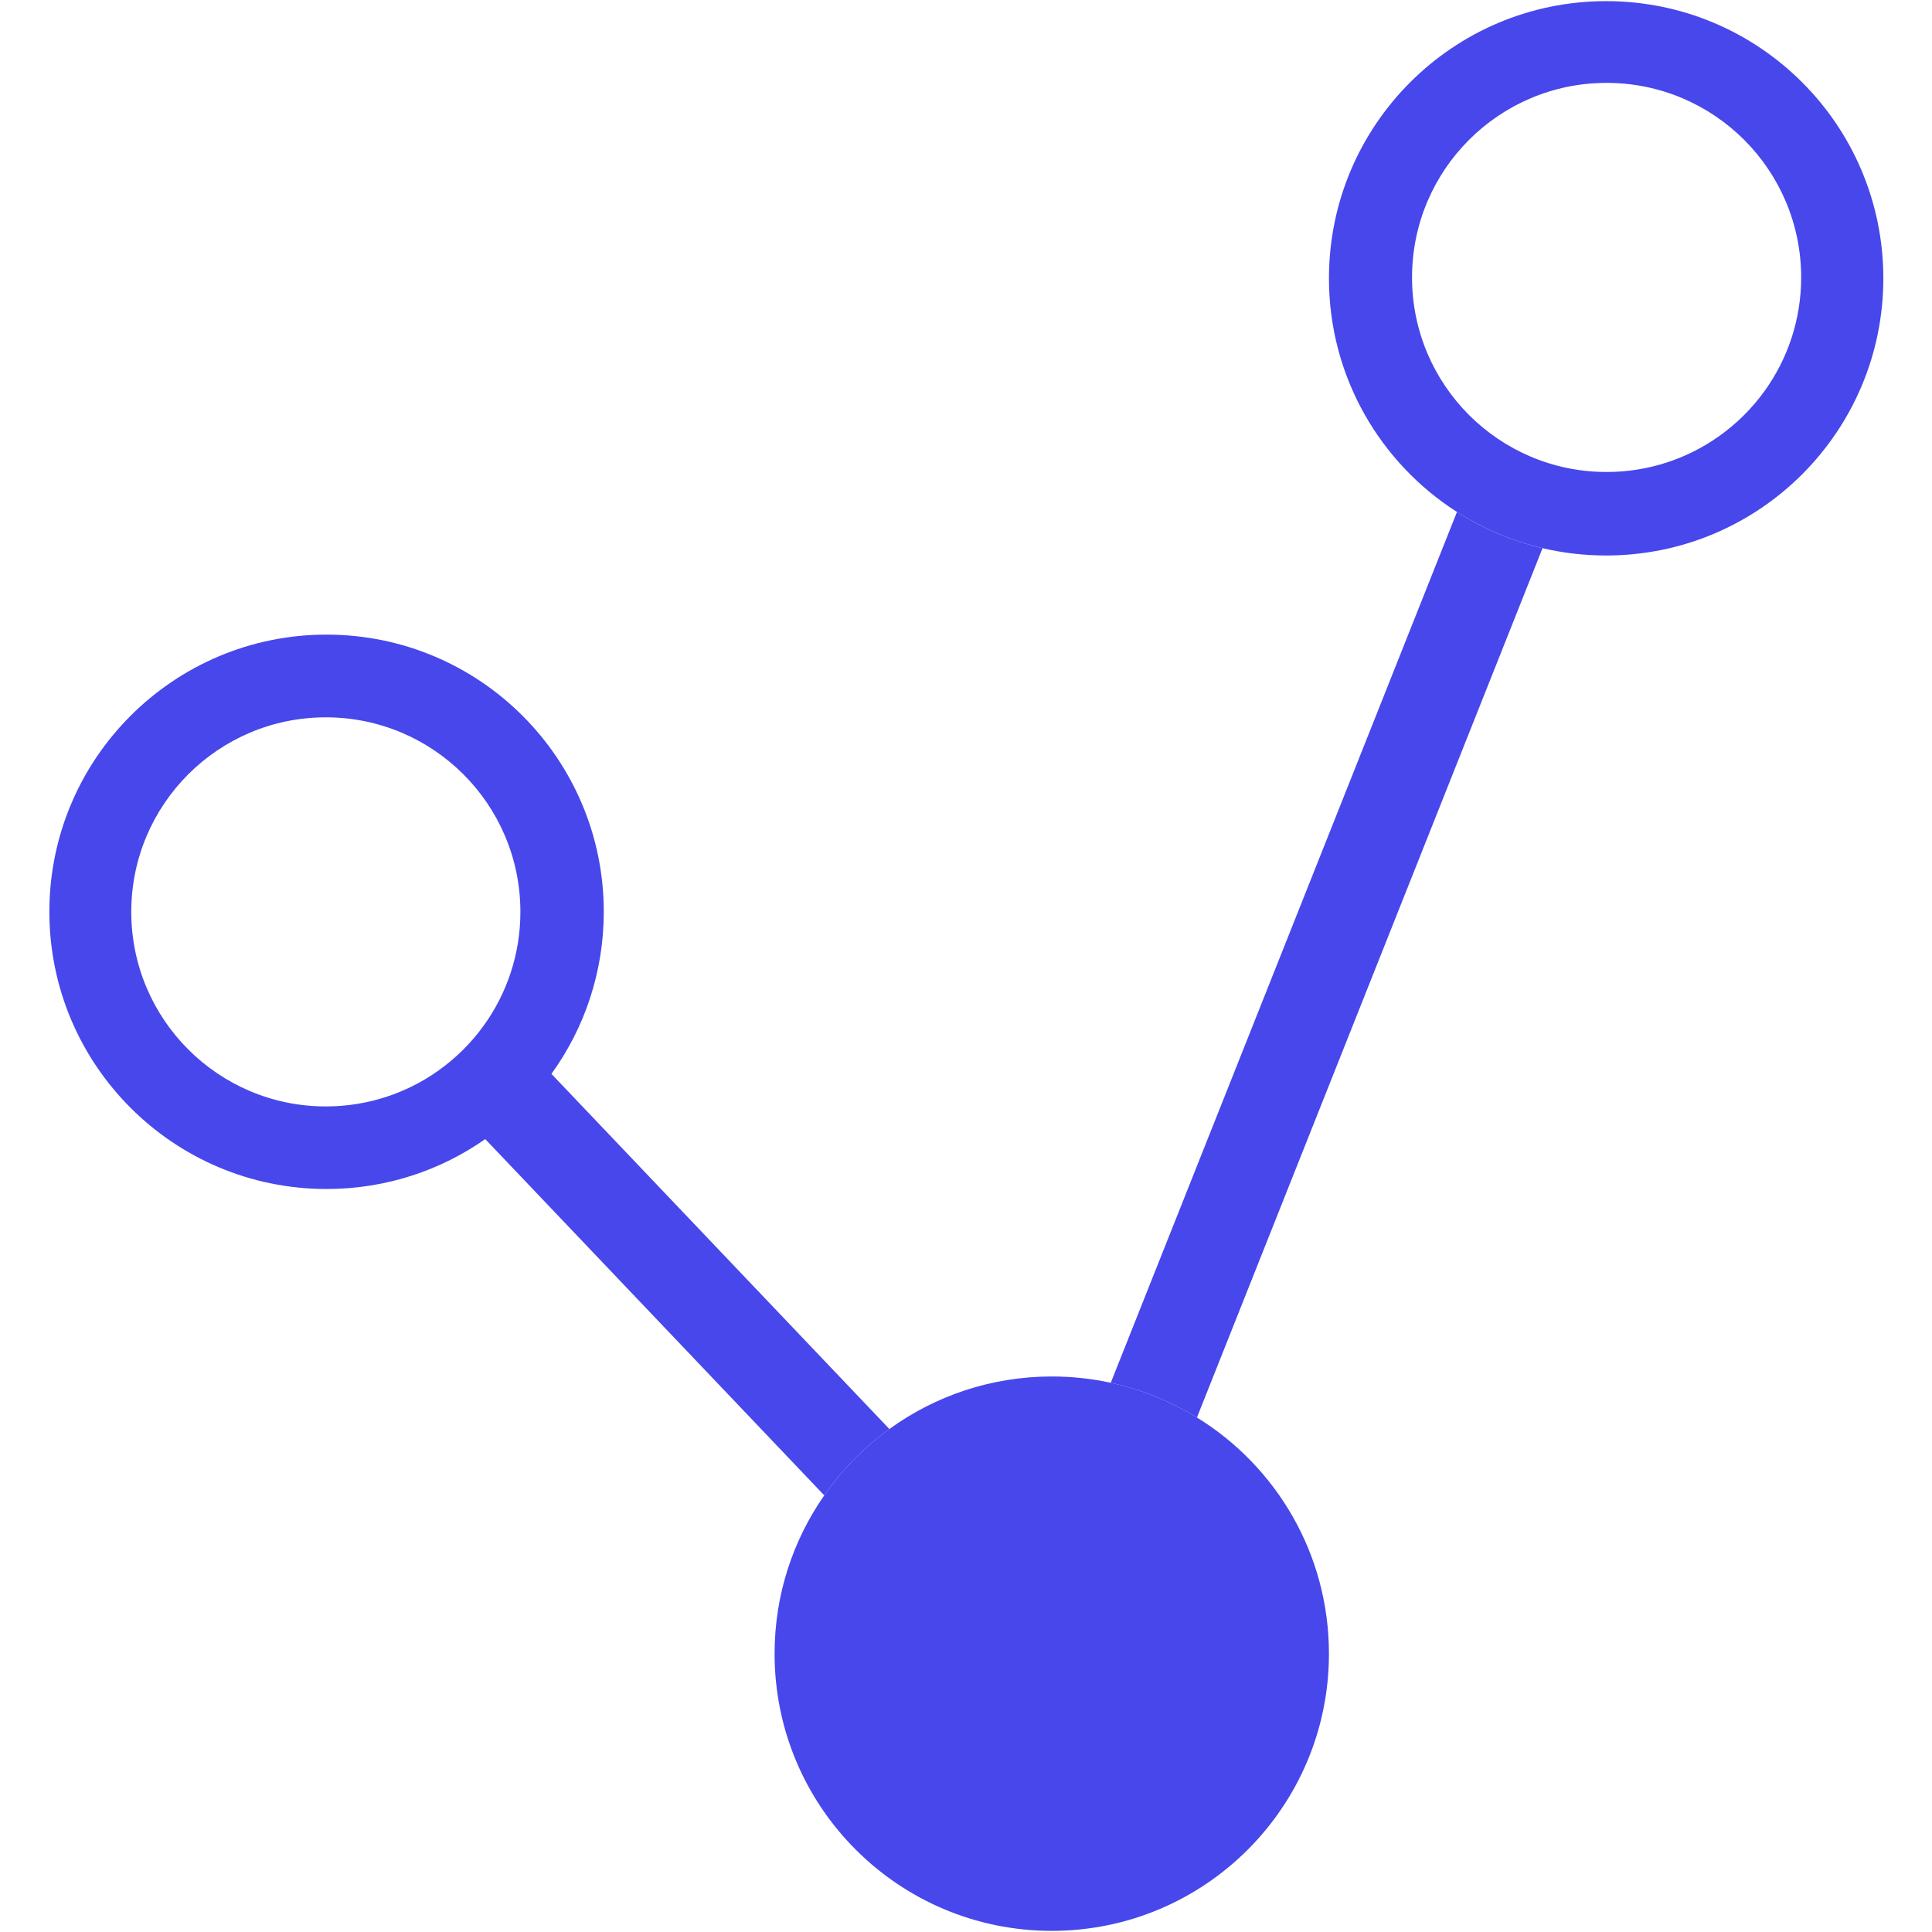 <?xml version="1.0" encoding="UTF-8"?>
<svg id="Layer_1" xmlns="http://www.w3.org/2000/svg" viewBox="0 0 900 900">
  <defs>
    <style>
      .cls-1 {
        fill: #4747eb;
      }
    </style>
  </defs>
  <path class="cls-1" d="M152.12,295.63c-71.3,0-129.12,57.8-129.12,129.12s57.82,129.13,129.12,129.13c27.6,0,53.17-8.65,74.16-23.41,11.88-8.35,22.31-18.65,30.77-30.45,15.24-21.18,24.21-47.19,24.21-75.27,0-71.32-57.82-129.12-129.14-129.12ZM225.43,477.63c-5.94,8.27-13.26,15.51-21.6,21.37-14.73,10.35-32.68,16.42-52.05,16.42-50.05,0-90.63-40.57-90.63-90.63s40.58-90.63,90.63-90.63,90.64,40.58,90.64,90.63c0,19.71-6.3,37.97-16.99,52.84Z"/>
  <path class="cls-1" d="M360.83,770.35c0,71.32,57.82,129.12,129.12,129.12s129.12-57.8,129.12-129.12c0-46.52-24.59-87.3-61.49-110.02-12.18-7.52-25.73-13.05-40.15-16.18-8.85-1.92-18.04-2.93-27.48-2.93-28.25,0-54.38,9.07-75.64,24.47-11.78,8.52-22.05,18.98-30.34,30.9-14.58,20.91-23.14,46.34-23.14,73.75Z"/>
  <path class="cls-1" d="M748.2.53c-71.3,0-129.12,57.82-129.12,129.12,0,45.73,23.77,85.9,59.63,108.84,12.06,7.71,25.5,13.49,39.86,16.87,9.52,2.23,19.44,3.41,29.63,3.41,71.32,0,129.13-57.8,129.13-129.12S819.52.53,748.2.53ZM822.06,182.07c-5.94,8.28-13.26,15.51-21.61,21.37-14.72,10.36-32.67,16.43-52.04,16.43-50.05,0-90.63-40.57-90.63-90.63s40.58-90.63,90.63-90.63,90.64,40.57,90.64,90.63c0,19.71-6.3,37.96-16.99,52.83Z"/>
  <path class="cls-1" d="M517.43,644.16c14.43,3.13,27.97,8.66,40.15,16.18l160.99-404.97c-14.37-3.38-27.8-9.16-39.86-16.88l-161.28,405.67Z"/>
  <path class="cls-1" d="M225.93,530.52l158.04,166.08c8.29-11.92,18.57-22.38,30.34-30.9l-157.61-165.63c-8.46,11.79-18.89,22.1-30.78,30.45Z"/>
</svg>